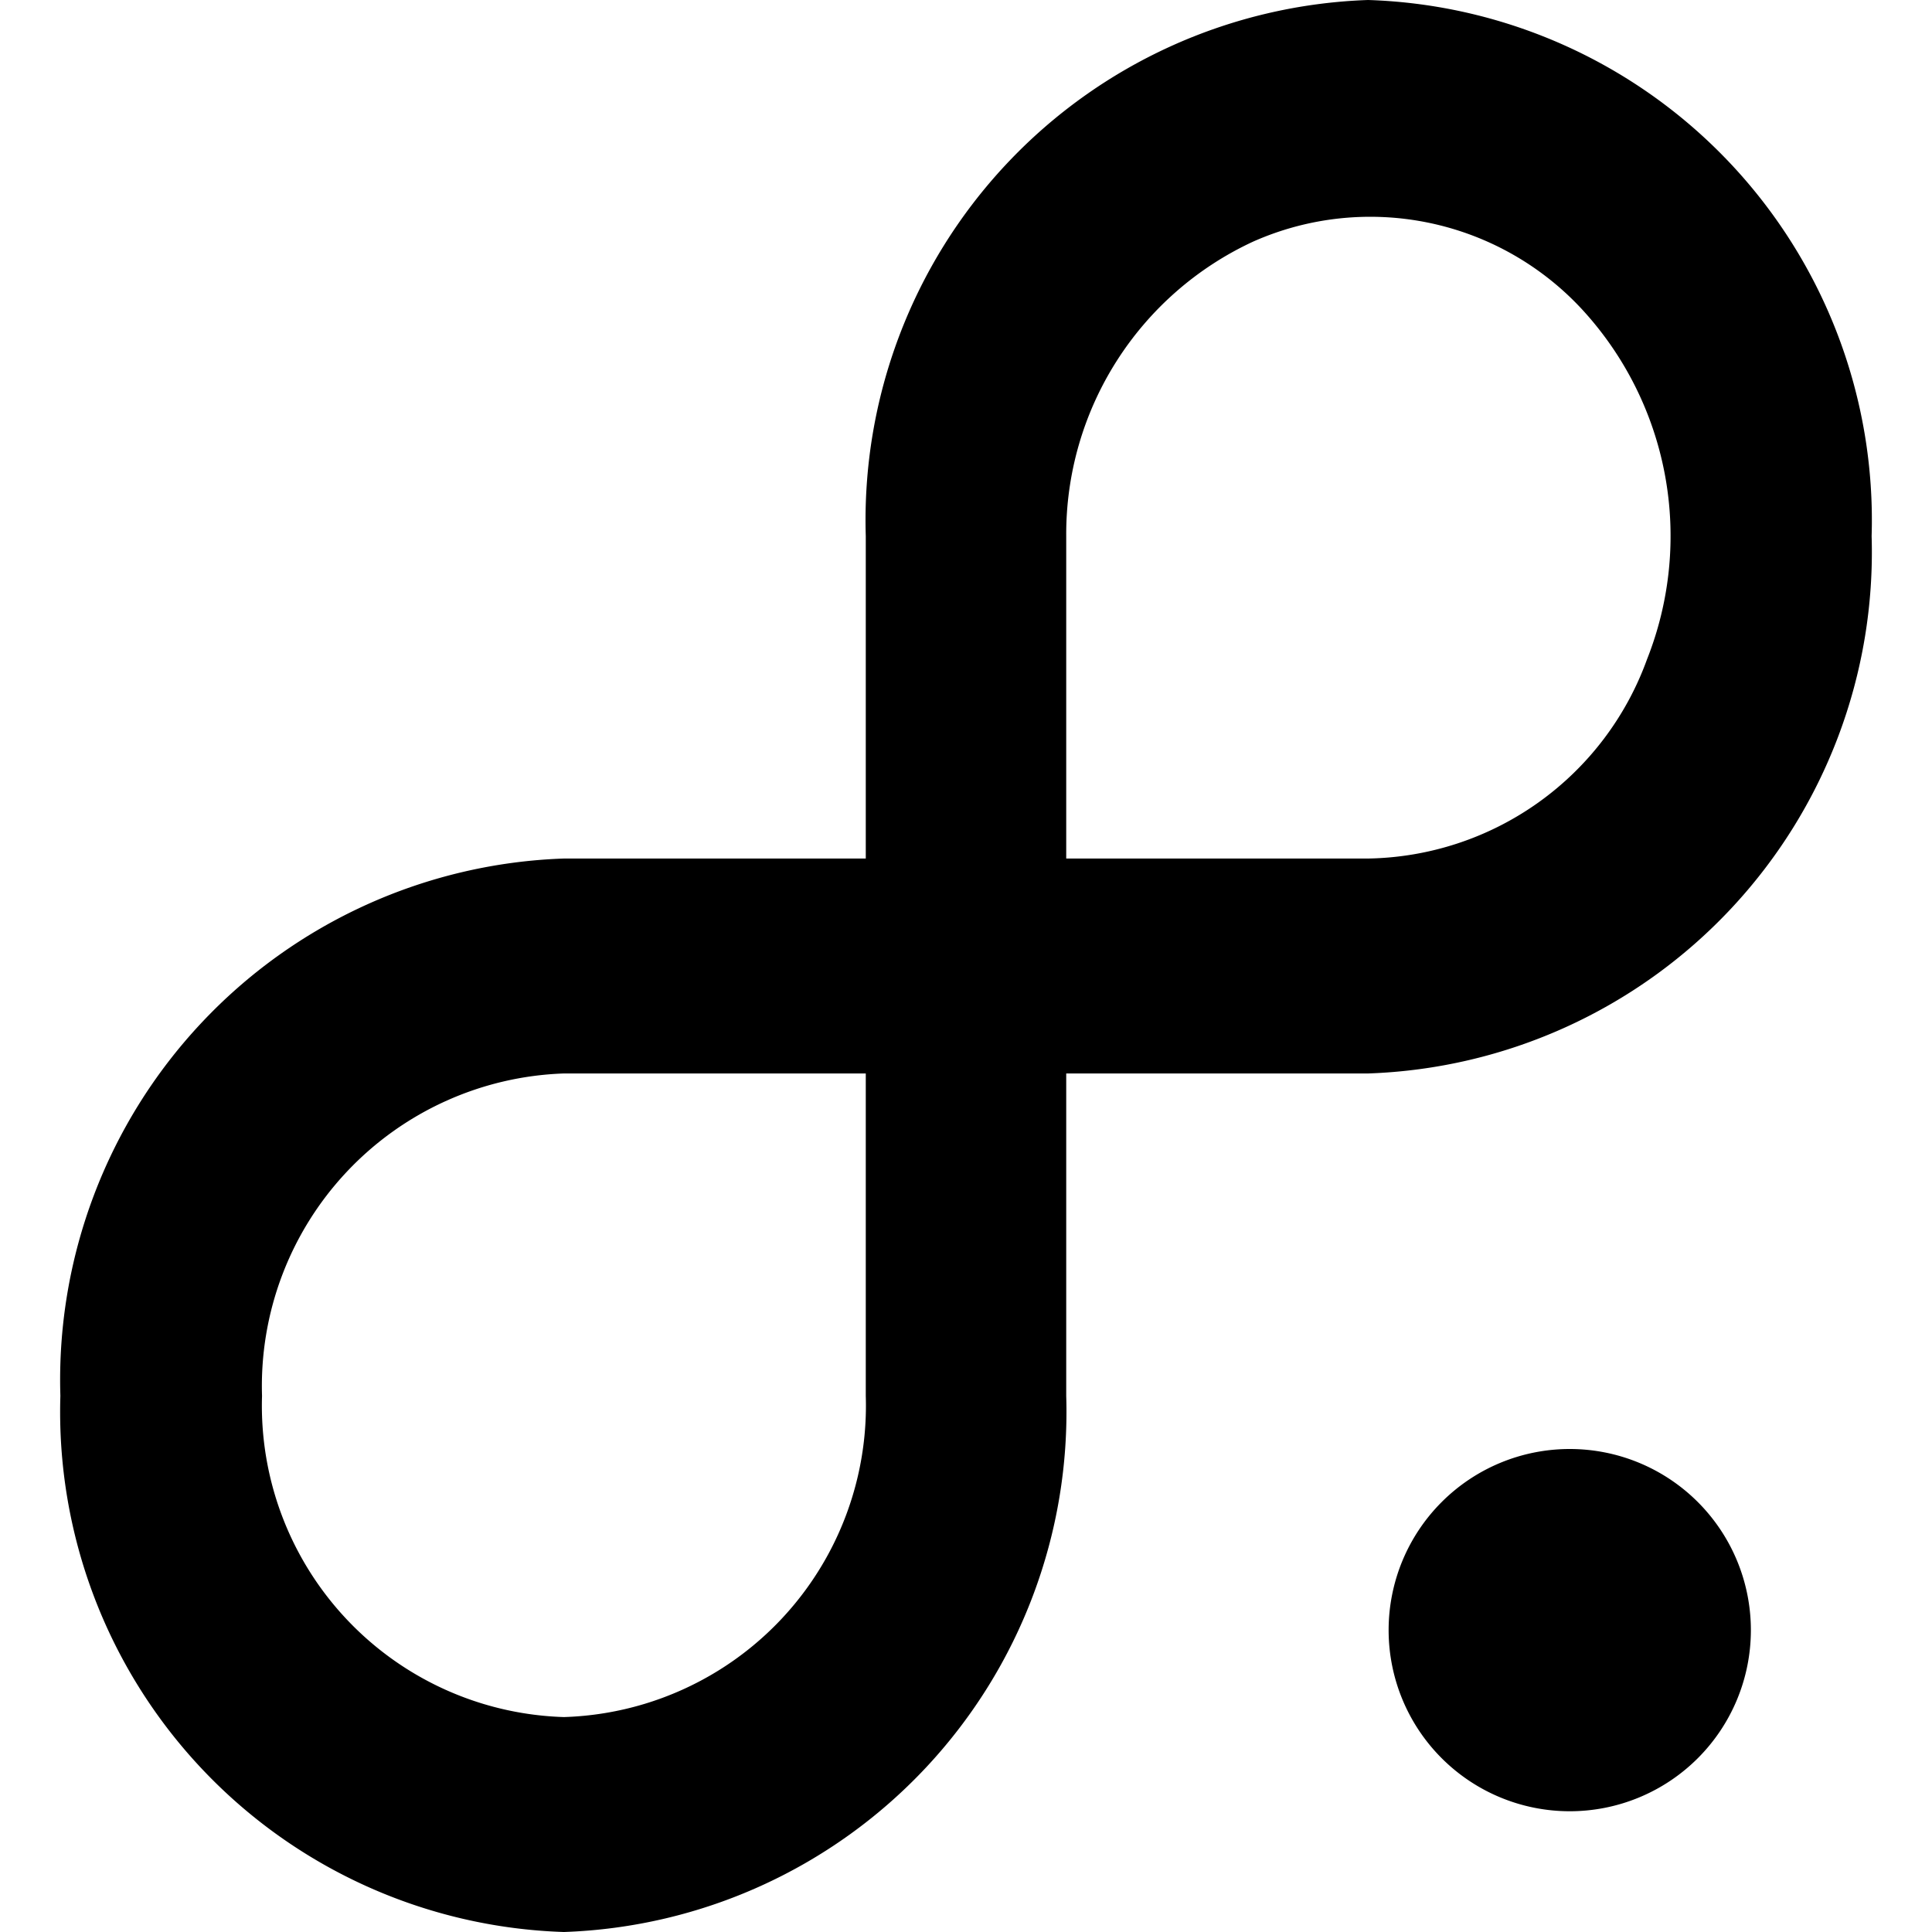 <svg data-name="Layer 1" xmlns="http://www.w3.org/2000/svg" viewBox="0 0 16 16"><path d="M11.33 0a4.31 4.31 0 00-4.16 4.44v2.67h-2.5A4.32 4.32 0 00.5 11.56 4.31 4.31 0 004.67 16a4.31 4.31 0 004.16-4.44V8.89h2.5a4.32 4.32 0 004.17-4.45A4.31 4.31 0 0011.33 0zM7.17 11.56a2.58 2.58 0 01-2.5 2.66 2.58 2.58 0 01-2.5-2.66 2.59 2.59 0 012.5-2.67h2.5zM13 12a1.5 1.5 0 11-1.5 1.5A1.5 1.5 0 0113 12zm.1-9.44a2.77 2.77 0 01.54 2.9 2.5 2.5 0 01-2.31 1.65h-2.5V4.44A2.67 2.67 0 0110.38 2a2.39 2.39 0 012.72.56z" data-name="Copy-of-SpacesLogo01 teamworkHorizontalWhite"/></svg>

